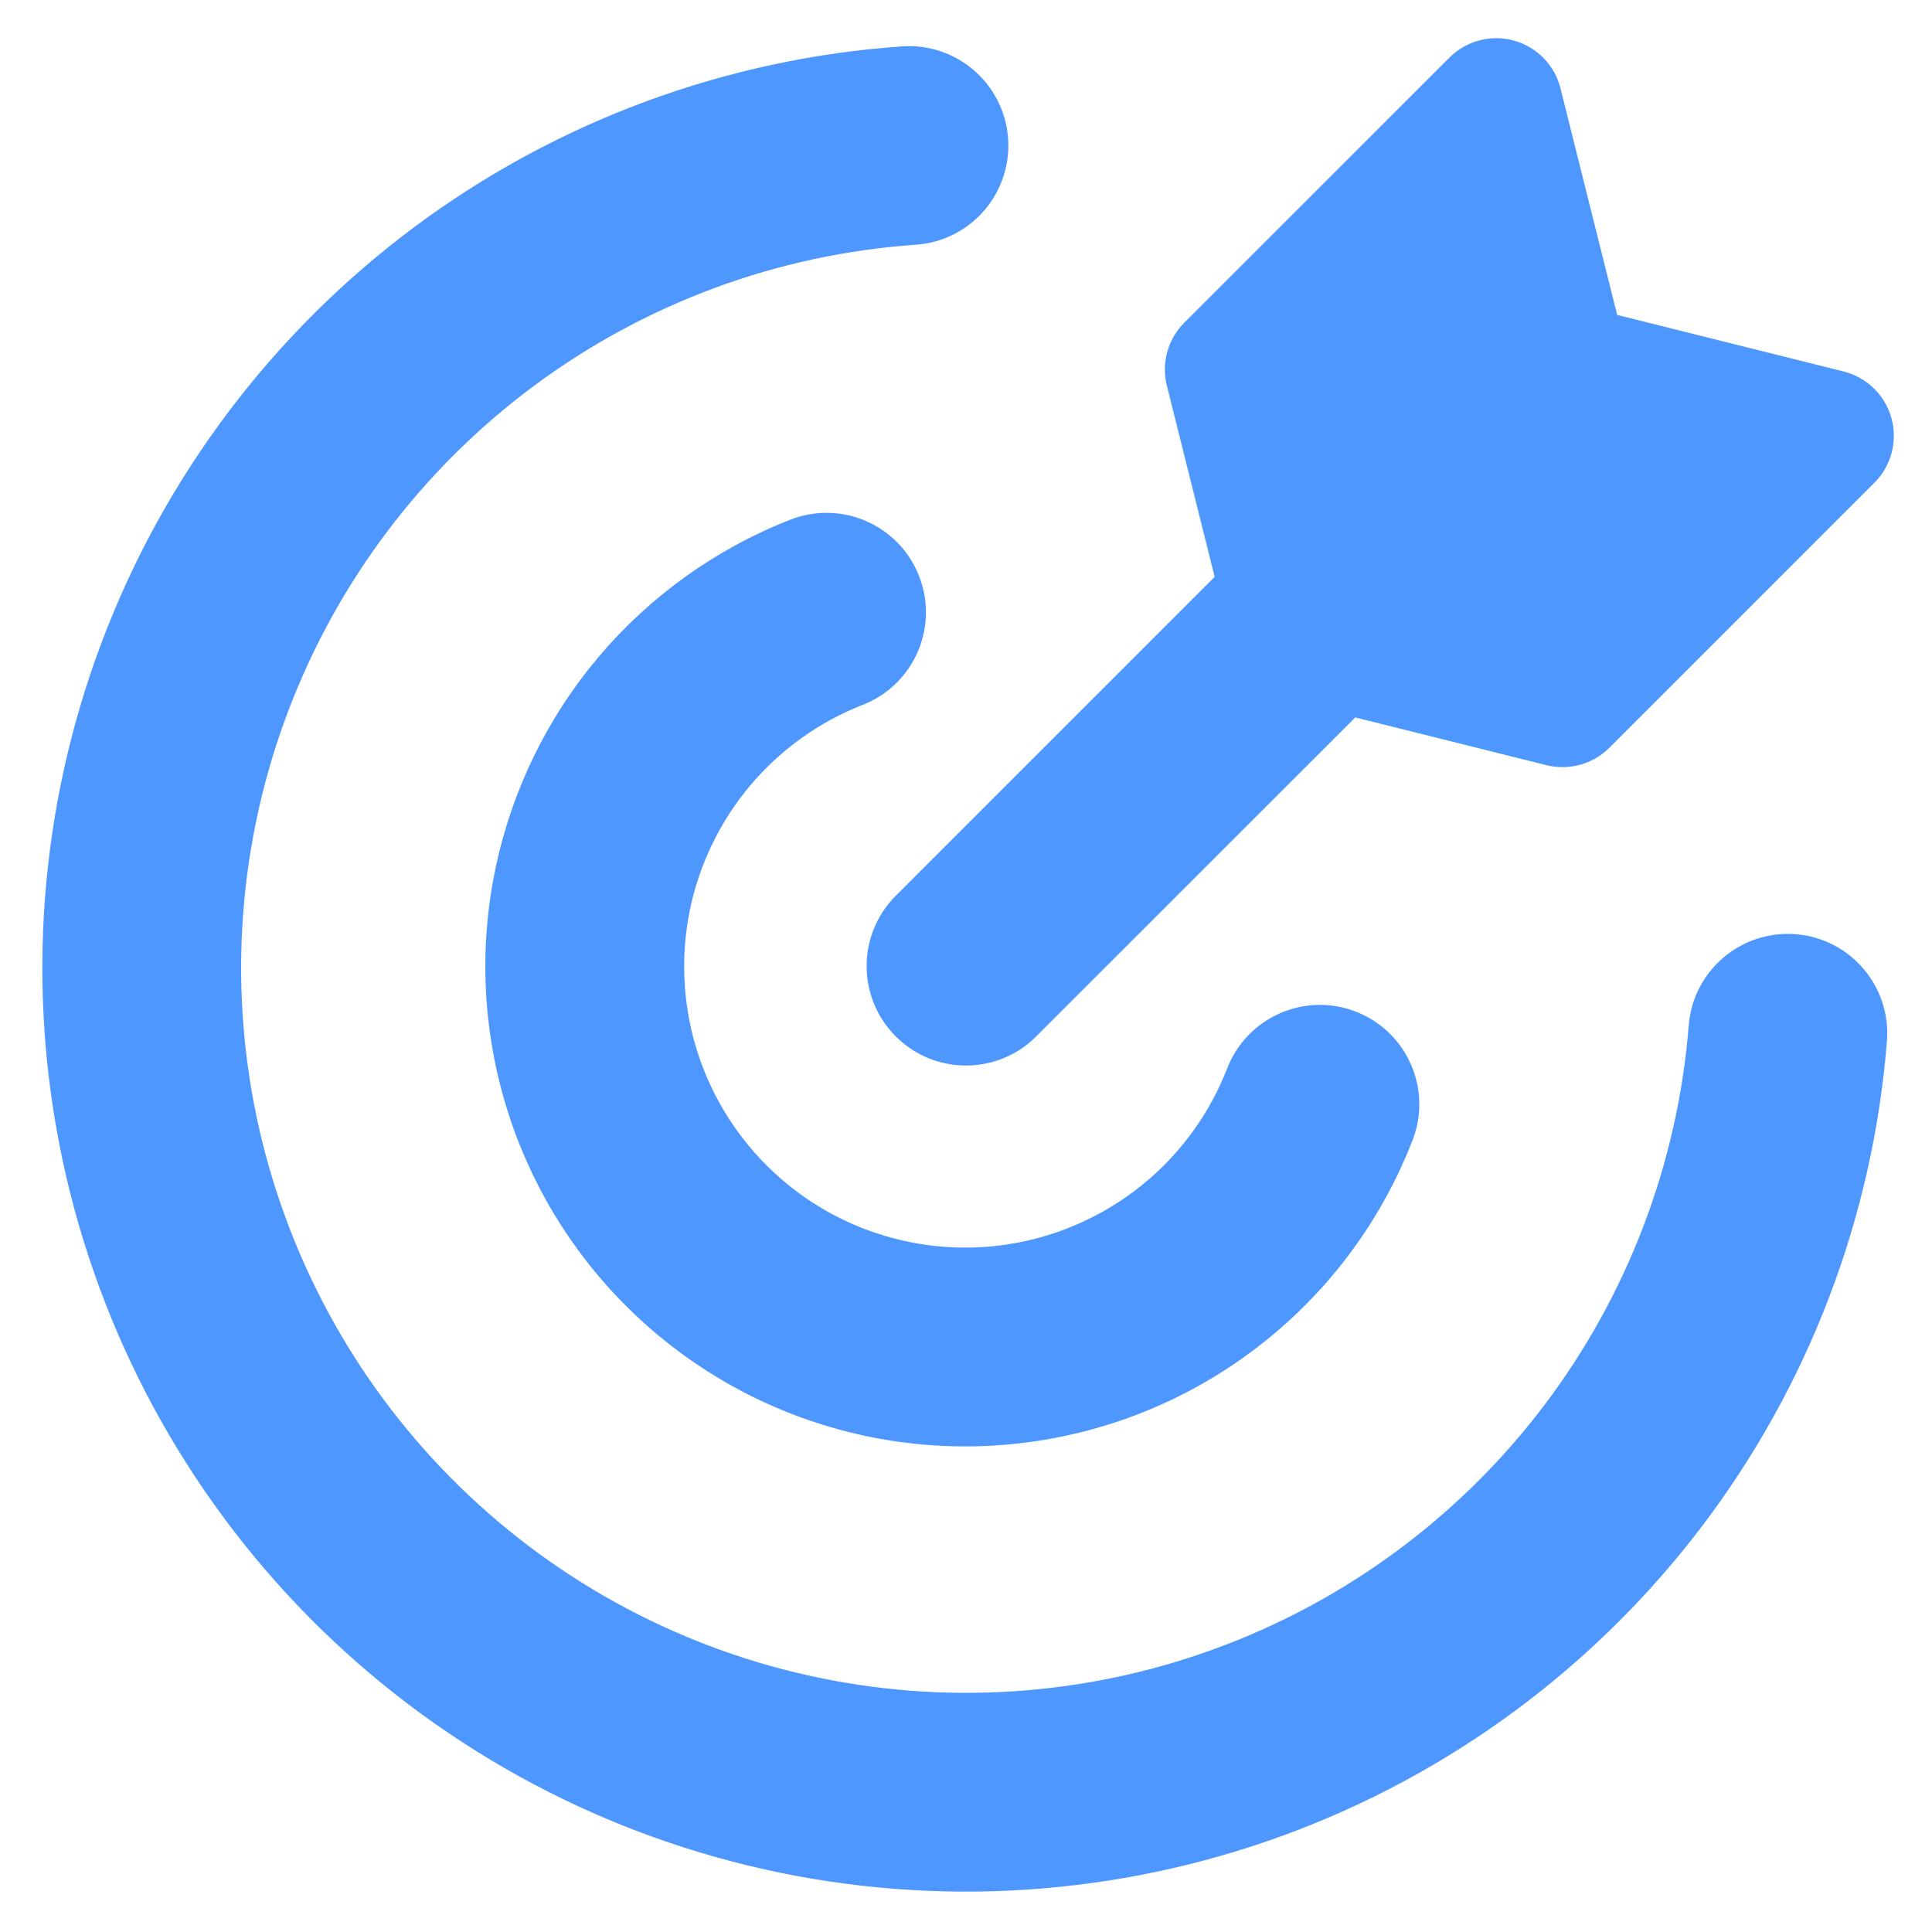 <?xml version="1.0" encoding="UTF-8"?> <svg xmlns="http://www.w3.org/2000/svg" width="24" height="24" viewBox="0 0 24 24" fill="none"><g clip-path="url(#clip0_1504_1743)"><path fill-rule="evenodd" clip-rule="evenodd" d="M19.385 1.098C19.314 0.81 19.092 0.583 18.806 0.504C18.521 0.425 18.214 0.506 18.005 0.716L14.712 4.008C14.507 4.213 14.425 4.51 14.495 4.79L15.089 7.166C15.081 7.174 15.073 7.182 15.066 7.189L11.127 11.128C10.645 11.61 10.645 12.392 11.127 12.874C11.609 13.357 12.391 13.357 12.873 12.874L16.812 8.936C16.82 8.928 16.828 8.92 16.835 8.912L19.21 9.505C19.491 9.575 19.788 9.493 19.992 9.289L23.285 5.996C23.495 5.786 23.575 5.48 23.496 5.194C23.417 4.908 23.19 4.687 22.902 4.615L20.089 3.912L19.385 1.098ZM12.523 1.723C12.57 2.403 12.057 2.993 11.377 3.04C9.657 3.159 8.008 3.77 6.624 4.8C5.241 5.829 4.183 7.234 3.575 8.847C2.966 10.46 2.834 12.214 3.193 13.9C3.553 15.586 4.388 17.134 5.601 18.359C6.814 19.585 8.354 20.436 10.036 20.812C11.719 21.188 13.474 21.074 15.093 20.482C16.712 19.89 18.128 18.845 19.171 17.473C20.214 16.1 20.841 14.457 20.978 12.738C21.032 12.058 21.627 11.551 22.307 11.605C22.987 11.659 23.494 12.254 23.44 12.934C23.266 15.124 22.466 17.218 21.137 18.967C19.808 20.716 18.004 22.047 15.941 22.801C13.878 23.555 11.641 23.701 9.497 23.222C7.353 22.743 5.392 21.658 3.846 20.097C2.301 18.536 1.236 16.564 0.778 14.415C0.32 12.266 0.489 10.031 1.264 7.976C2.039 5.92 3.388 4.13 5.15 2.818C6.912 1.507 9.014 0.729 11.206 0.576C11.886 0.529 12.476 1.042 12.523 1.723ZM11.417 7.156C11.666 7.791 11.353 8.507 10.717 8.756C10.177 8.967 9.698 9.31 9.323 9.753C8.949 10.197 8.691 10.726 8.572 11.294C8.454 11.863 8.479 12.451 8.645 13.007C8.812 13.563 9.114 14.069 9.525 14.479C9.936 14.889 10.442 15.19 10.998 15.354C11.555 15.519 12.144 15.543 12.711 15.423C13.279 15.303 13.808 15.043 14.251 14.668C14.693 14.292 15.035 13.812 15.245 13.271C15.492 12.636 16.207 12.32 16.843 12.567C17.479 12.814 17.794 13.53 17.547 14.165C17.188 15.089 16.605 15.909 15.849 16.55C15.094 17.192 14.191 17.635 13.222 17.839C12.252 18.044 11.247 18.004 10.297 17.722C9.347 17.441 8.482 16.927 7.781 16.227C7.079 15.528 6.563 14.664 6.279 13.715C5.995 12.765 5.952 11.76 6.155 10.79C6.357 9.82 6.798 8.916 7.437 8.159C8.077 7.403 8.895 6.817 9.817 6.456C10.452 6.207 11.169 6.521 11.417 7.156Z" fill="#4D97FF"></path></g><defs><clipPath id="clip0_1504_1743"><rect width="24" height="24" fill="white"></rect></clipPath></defs></svg> 
